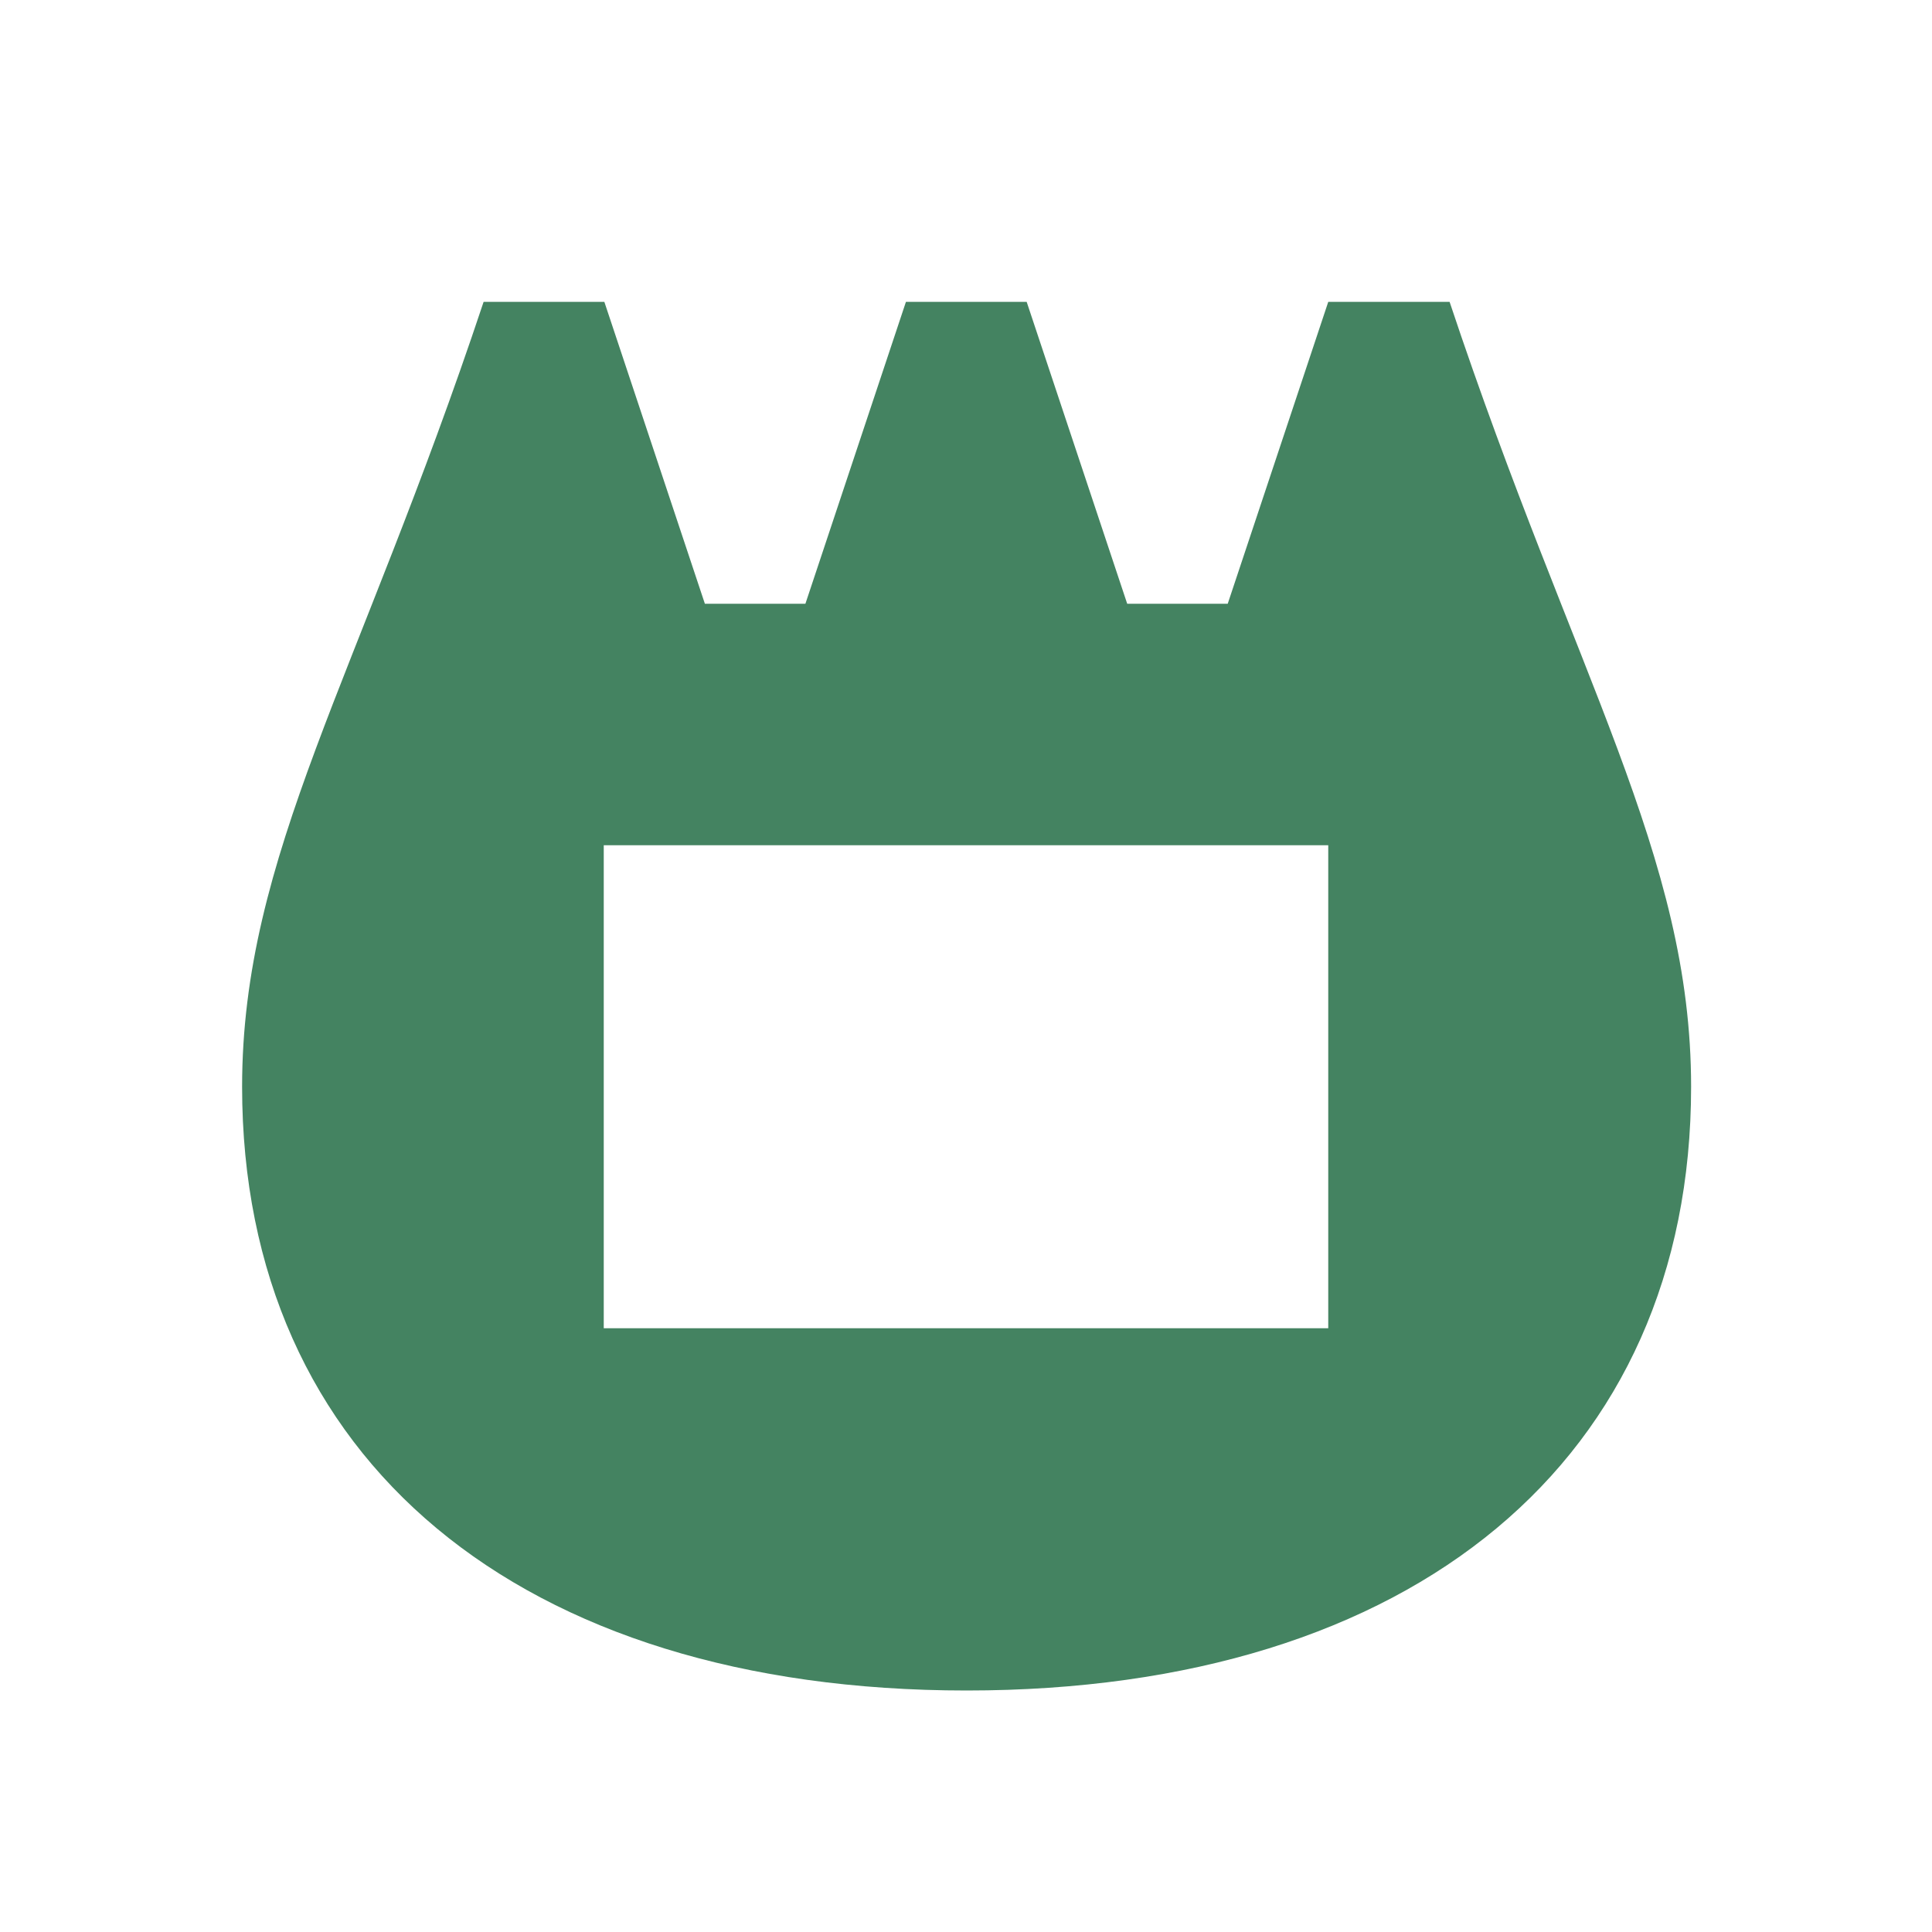 <svg xmlns="http://www.w3.org/2000/svg"  viewBox="0 0 64 64"><defs fill="#448361" /><path  d="m48,10h-4l-3.33,10h-3.33l-3.33-10h-4l-3.33,10h-3.33l-3.33-10h-4c-4.16,12.49-8,18.33-8,26,0,12.34,9.19,20,24,20s24-7.66,24-20c0-7.67-3.84-13.51-8-26Zm-4,34h-24v-16h24v16Z" fill="#448361" /></svg>
